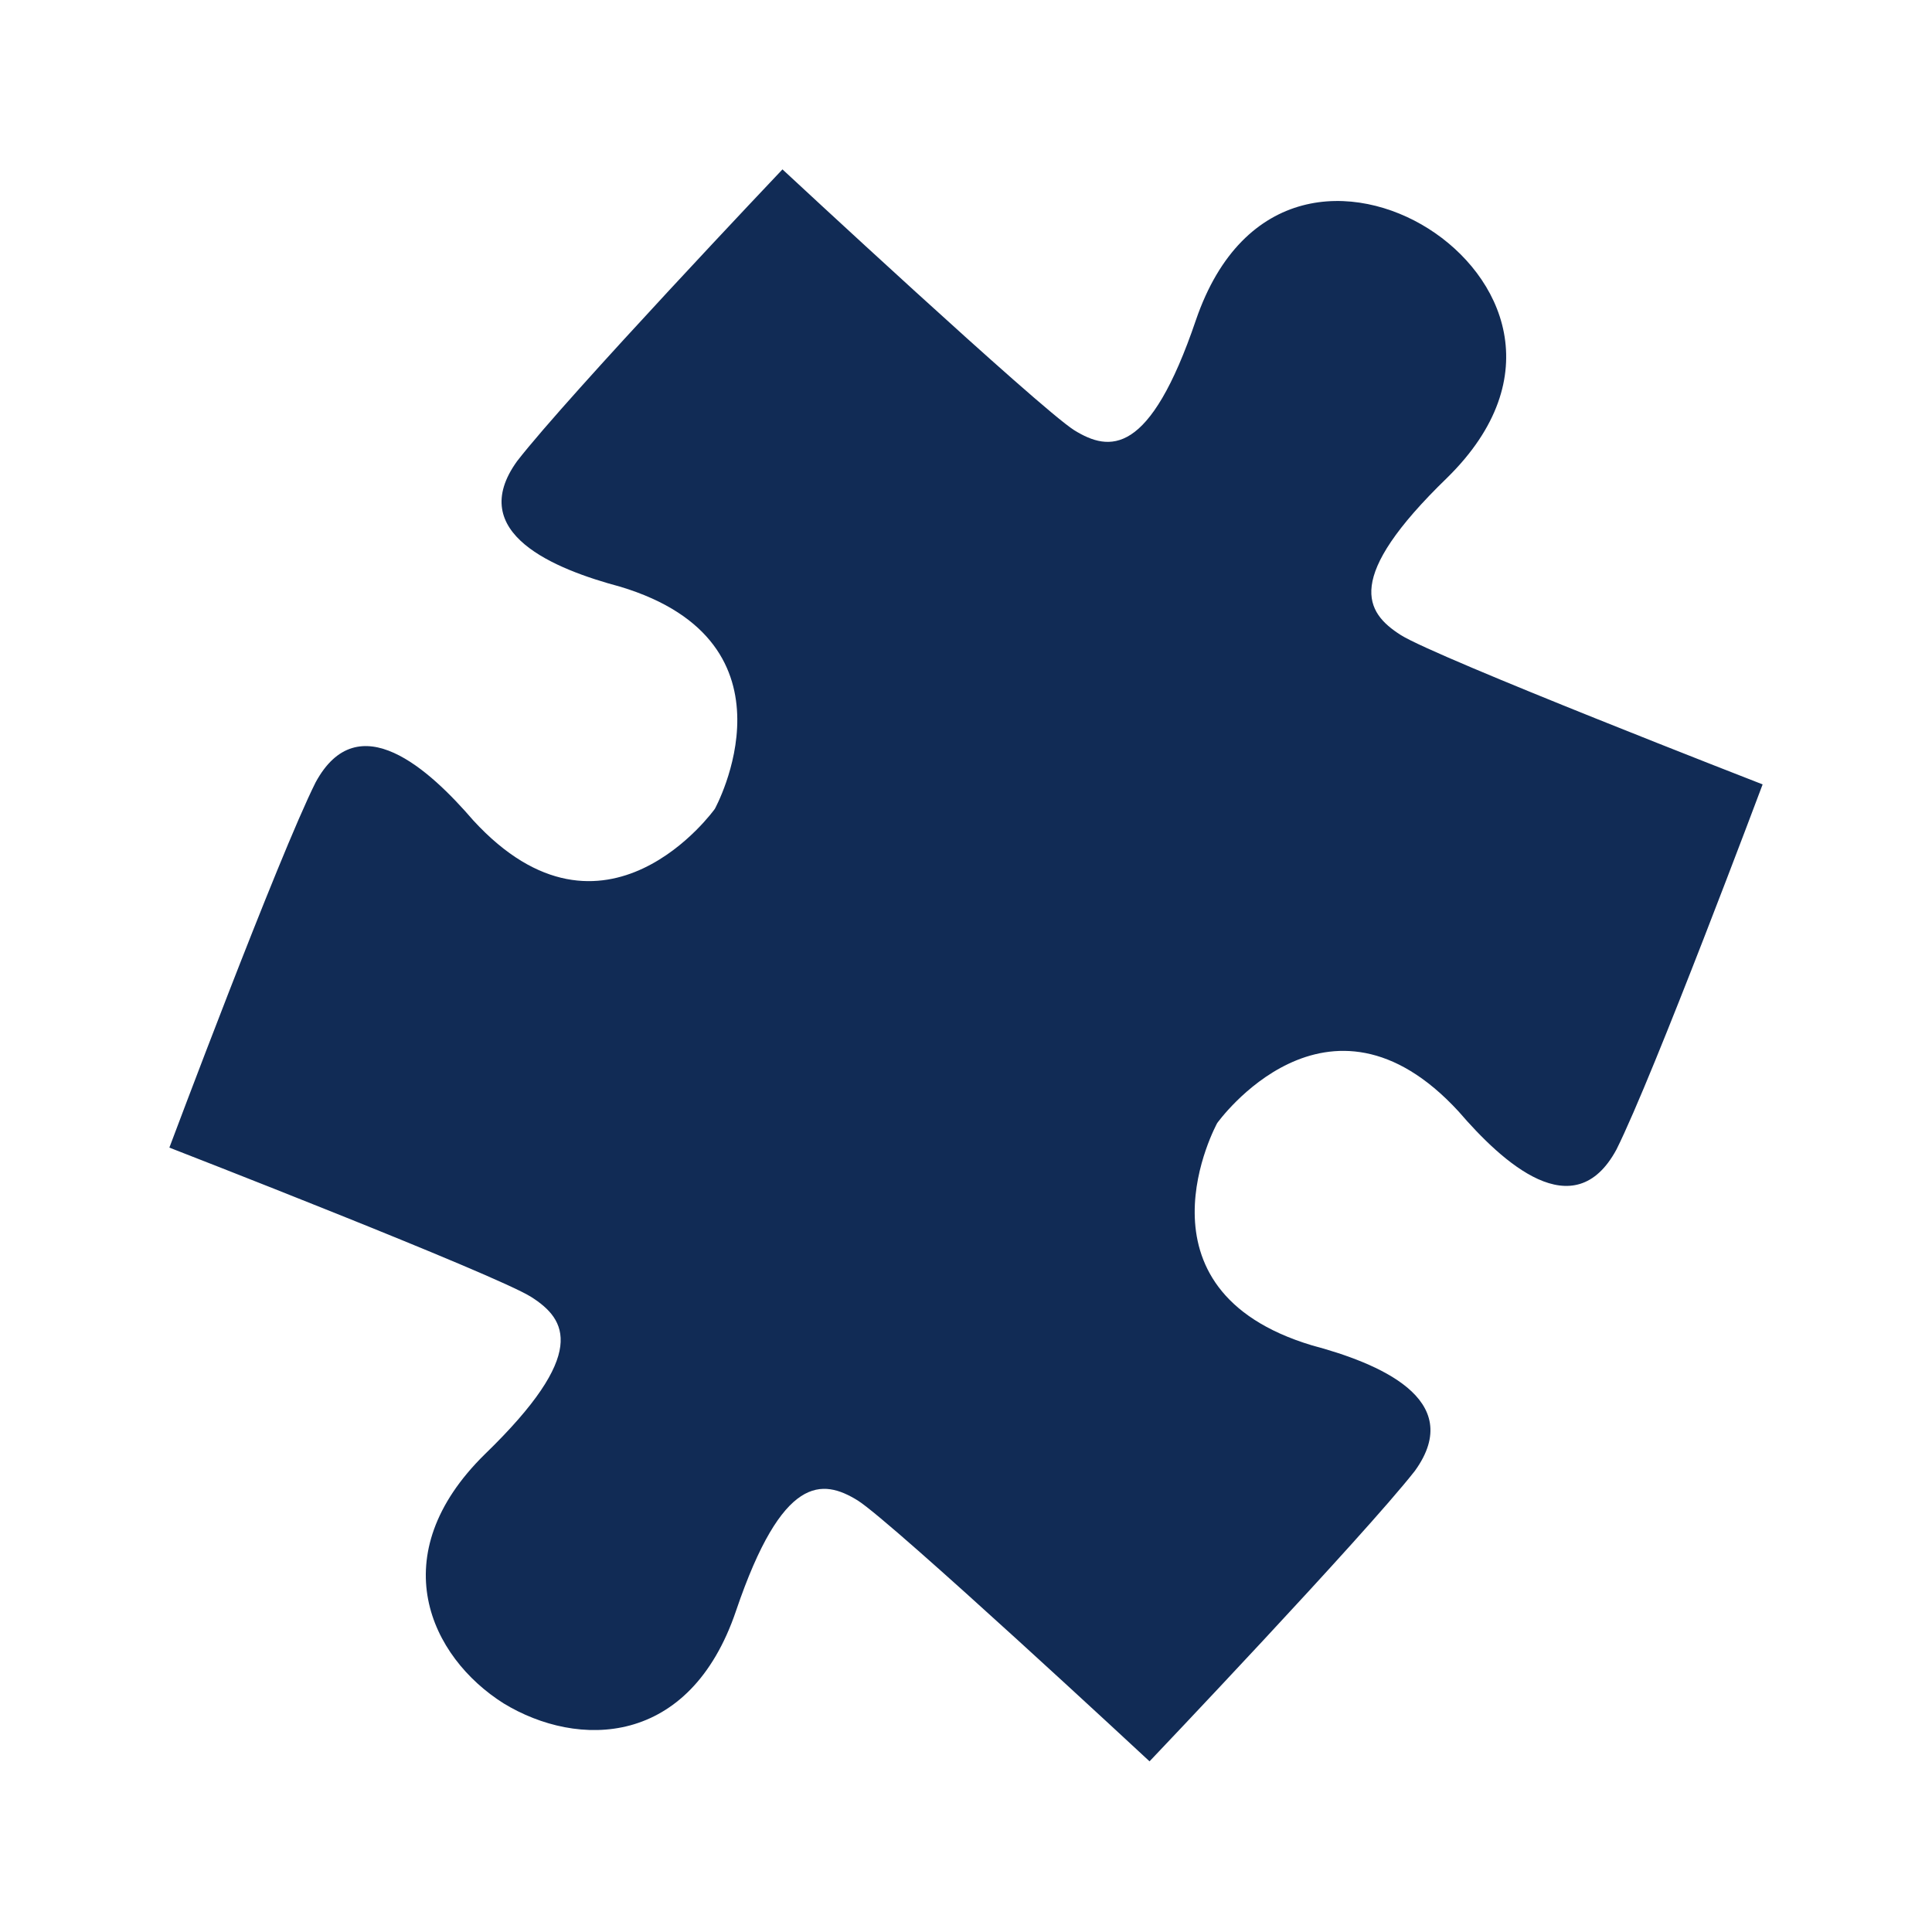 <?xml version="1.0" encoding="utf-8"?>
<!-- Generator: Adobe Illustrator 19.2.0, SVG Export Plug-In . SVG Version: 6.00 Build 0)  -->
<svg version="1.1" id="OBJETIVOS_Feria_Aula_Almeria"
	 xmlns="http://www.w3.org/2000/svg" xmlns:xlink="http://www.w3.org/1999/xlink" x="0px" y="0px" viewBox="0 0 300 300"
	 style="enable-background:new 0 0 300 300;" xml:space="preserve">
<style type="text/css">
	.st0{fill:#112B55;}
</style>
<path id="_x36_" class="st0" d="M114.3,250.1c7.2-21.2,13.4-20.5,18.9-17.1c5.5,3.5,45.3,40.5,45.3,40.5s33.2-34.9,41.2-45.1
	c8.1-11.2-5.9-16.8-16-19.5c-28.9-8.7-14.7-34.5-14.7-34.5s17.1-24,37.5-1.8c6.8,7.9,17.9,18.1,24.5,5.9
	c5.8-11.6,22.7-56.7,22.7-56.7s-50.7-19.7-56.2-23.2c-5.5-3.5-8.9-8.8,7.2-24.4c16-15.7,8.5-31.5-2.9-38.7
	c-11.4-7.2-28.8-7.1-36.1,14.2c-7.2,21.2-13.4,20.5-18.9,17.1c-5.5-3.5-45.3-40.5-45.3-40.5S88.3,61.3,80.3,71.6
	c-8.1,11.2,5.9,16.8,16,19.5c28.9,8.7,14.7,34.5,14.7,34.5s-17.1,24-37.5,1.8c-6.8-7.9-17.9-18.1-24.5-5.9
	c-5.8,11.6-22.7,56.7-22.7,56.7s50.7,19.7,56.2,23.2c5.5,3.5,8.9,8.8-7.2,24.4c-16,15.7-8.5,31.5,2.9,38.7
	C89.7,271.5,107.1,271.4,114.3,250.1"/>
</svg>
